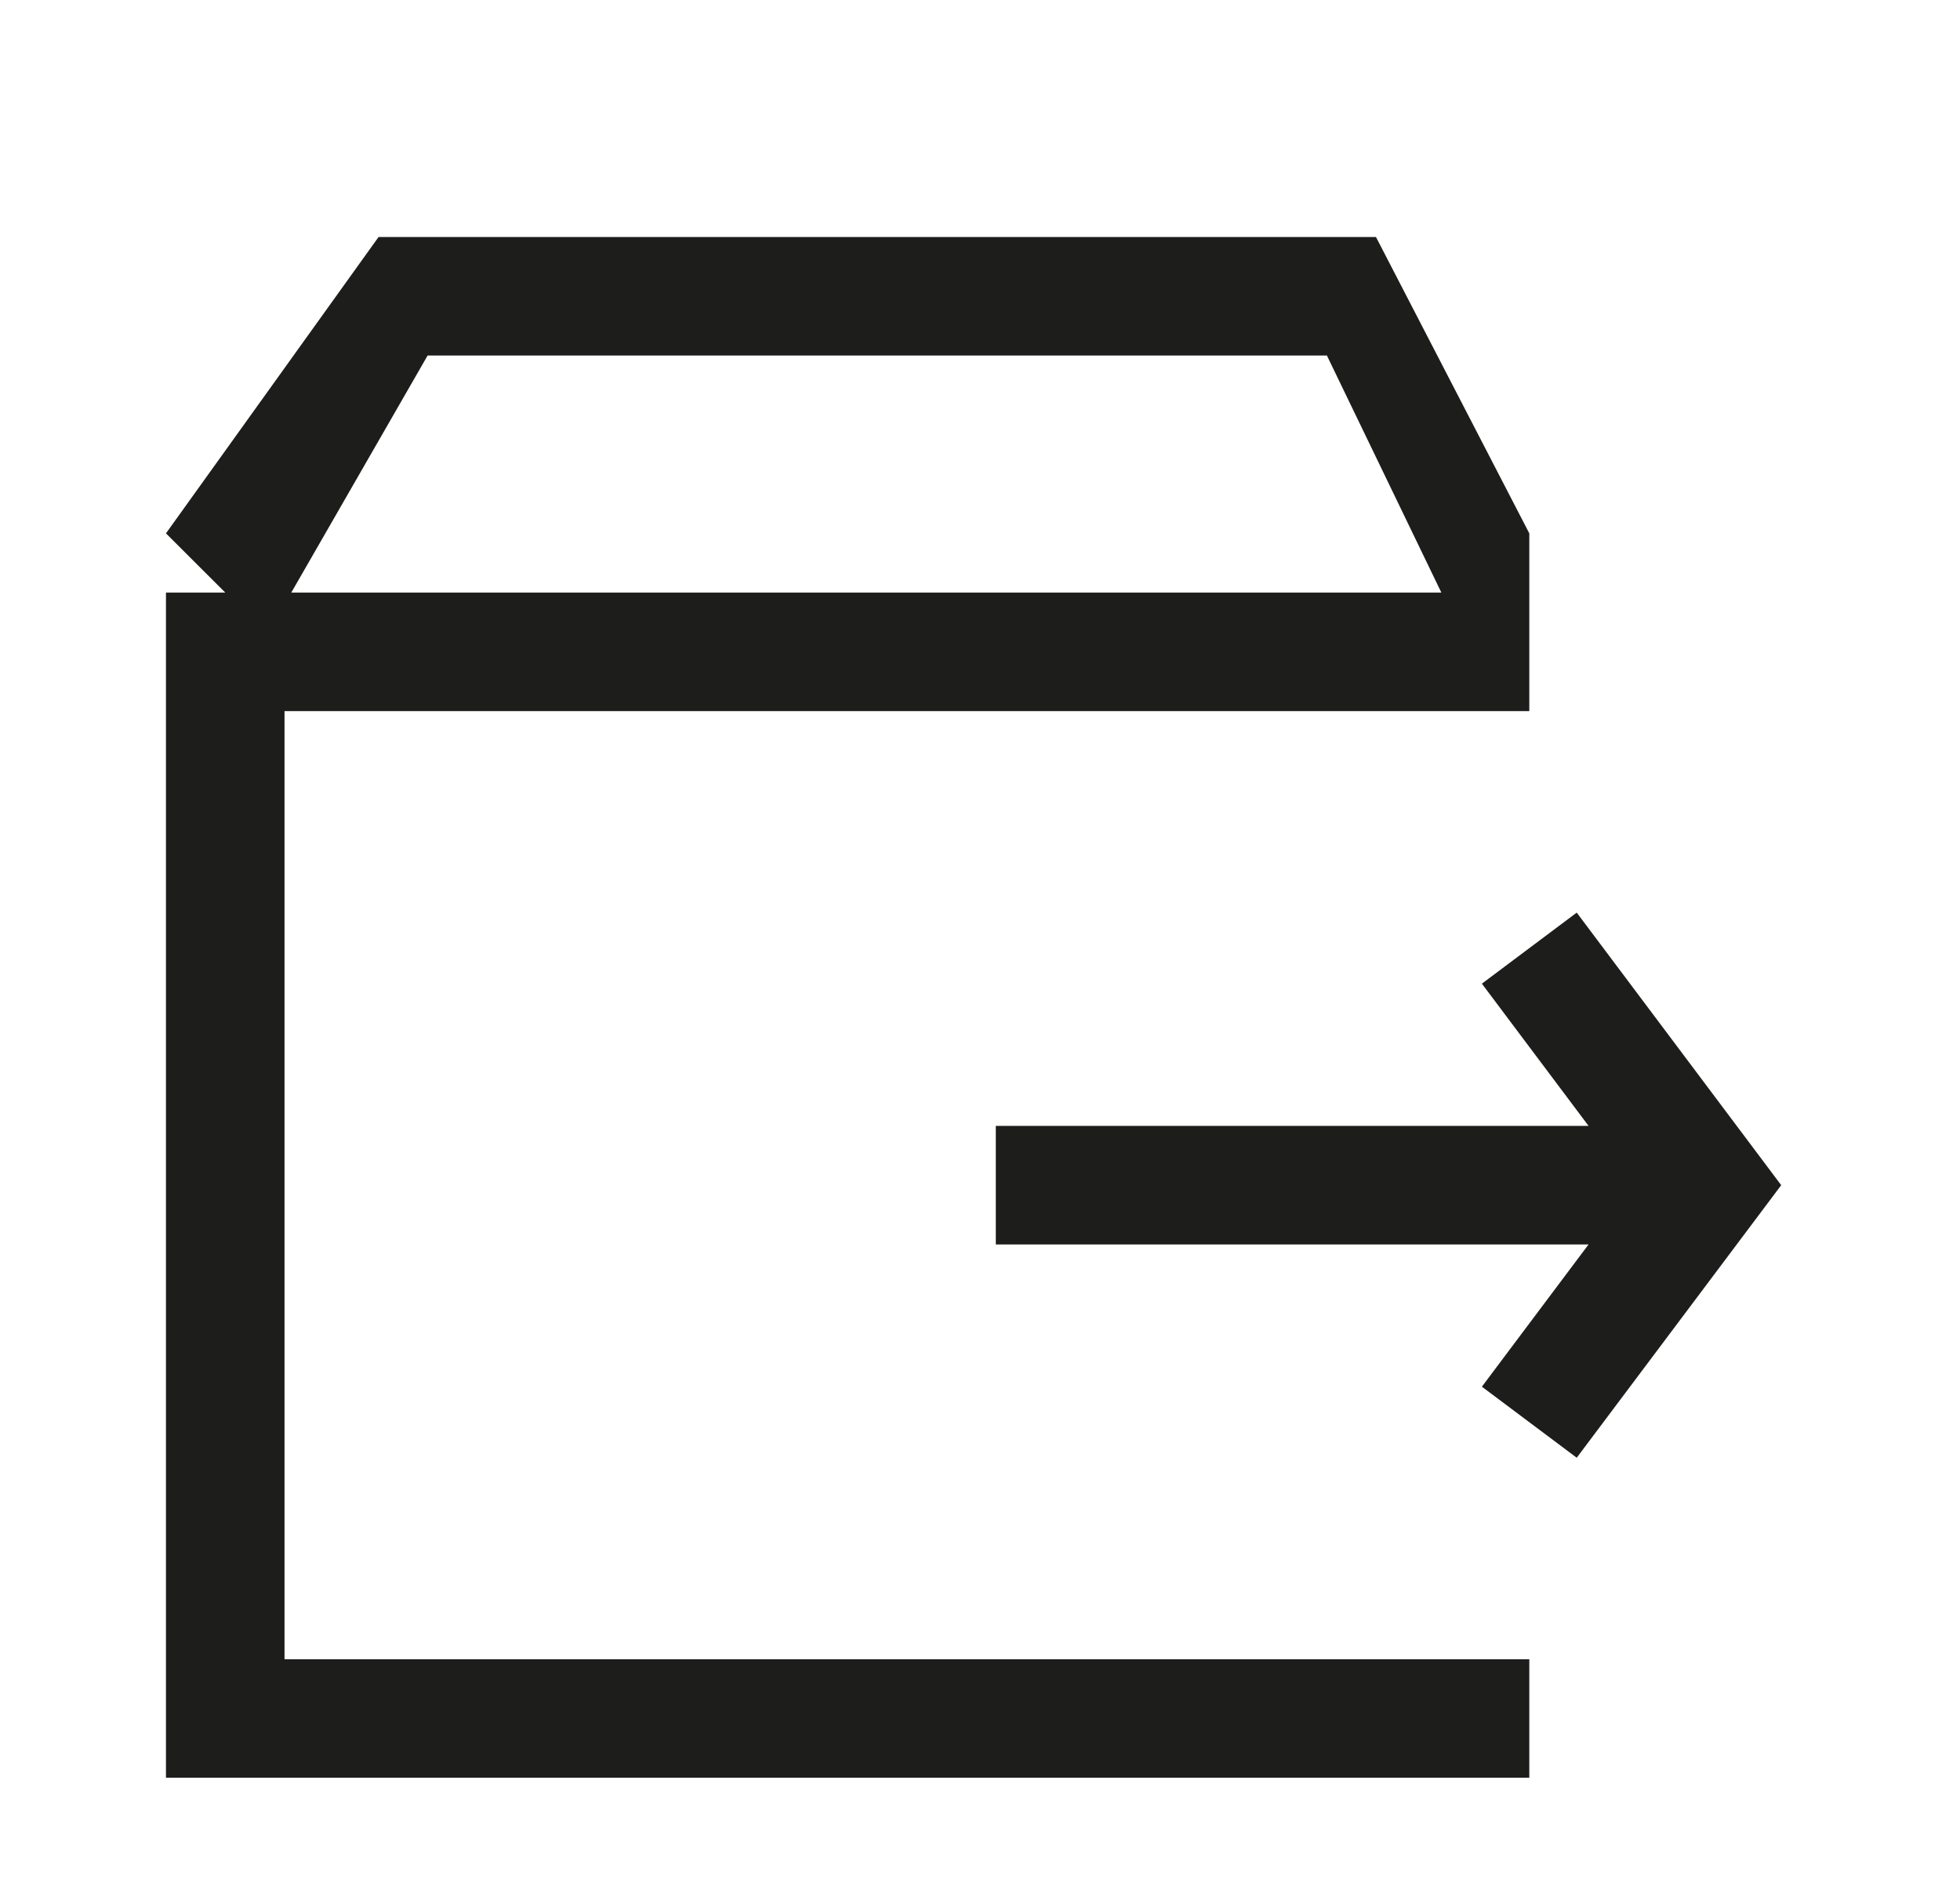 <svg xmlns="http://www.w3.org/2000/svg" width="31" height="30" viewBox="0 0 31 30" fill="none"><path fill-rule="evenodd" clip-rule="evenodd" d="M5.987 3.75H21.763L24.188 8.438V9.375V10.312V11.25H4.5V26.25H24.188V28.125H2.625V9.375H3.563L2.625 8.438L5.987 3.75ZM20.987 5.625L22.797 9.375H4.607L6.763 5.625H20.987ZM15.75 19.688H25.125L23.438 21.938L24.938 23.062L28.172 18.75L24.938 14.438L23.438 15.562L25.125 17.812H15.75V19.688Z" fill="#1D1D1B"></path></svg>